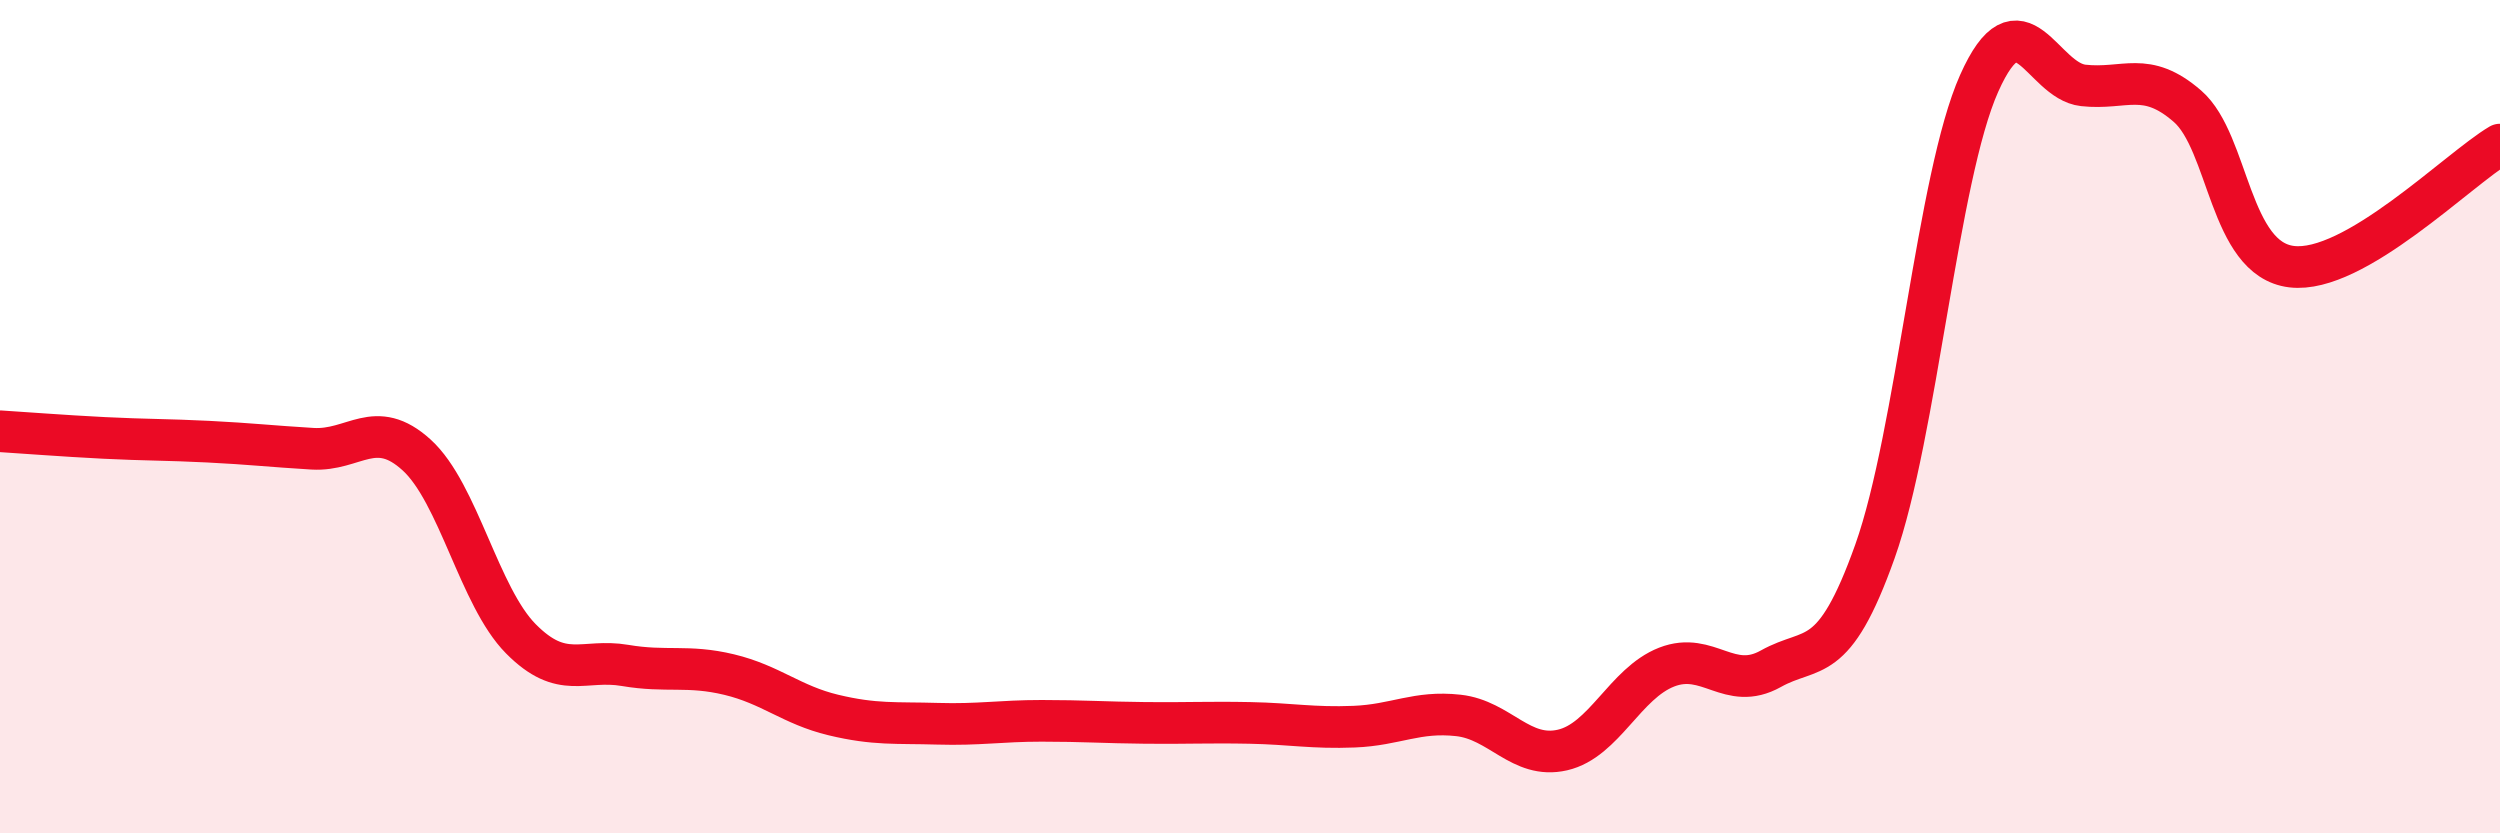 
    <svg width="60" height="20" viewBox="0 0 60 20" xmlns="http://www.w3.org/2000/svg">
      <path
        d="M 0,10.35 C 0.5,10.38 1.5,10.46 2.5,10.51 C 3.5,10.56 4,10.55 5,10.6 C 6,10.65 6.5,10.71 7.5,10.77 C 8.5,10.83 9,10.01 10,10.92 C 11,11.83 11.5,14.32 12.5,15.33 C 13.5,16.34 14,15.8 15,15.97 C 16,16.14 16.5,15.95 17.5,16.19 C 18.5,16.43 19,16.92 20,17.16 C 21,17.4 21.5,17.34 22.5,17.37 C 23.5,17.4 24,17.3 25,17.3 C 26,17.3 26.5,17.34 27.5,17.35 C 28.5,17.36 29,17.33 30,17.35 C 31,17.37 31.5,17.48 32.5,17.44 C 33.5,17.4 34,17.06 35,17.17 C 36,17.28 36.5,18.23 37.5,18 C 38.5,17.77 39,16.4 40,16.01 C 41,15.62 41.5,16.61 42.5,16.05 C 43.5,15.49 44,16.04 45,13.23 C 46,10.42 46.5,4.24 47.5,2 C 48.5,-0.24 49,1.94 50,2.05 C 51,2.16 51.5,1.68 52.5,2.55 C 53.5,3.42 53.5,6.22 55,6.4 C 56.5,6.58 59,4.06 60,3.47L60 20L0 20Z"
        fill="#EB0A25"
        opacity="0.1"
        stroke-linecap="round"
        stroke-linejoin="round"
      />
      <path
        d="M 0,10.35 C 0.5,10.38 1.5,10.46 2.5,10.51 C 3.5,10.56 4,10.55 5,10.6 C 6,10.65 6.5,10.71 7.5,10.77 C 8.5,10.83 9,10.01 10,10.92 C 11,11.83 11.5,14.32 12.5,15.33 C 13.5,16.34 14,15.8 15,15.97 C 16,16.14 16.5,15.95 17.5,16.19 C 18.5,16.43 19,16.92 20,17.16 C 21,17.4 21.5,17.34 22.5,17.37 C 23.5,17.4 24,17.3 25,17.3 C 26,17.3 26.5,17.34 27.5,17.35 C 28.5,17.36 29,17.33 30,17.35 C 31,17.37 31.5,17.48 32.5,17.44 C 33.5,17.4 34,17.06 35,17.17 C 36,17.28 36.5,18.23 37.5,18 C 38.5,17.77 39,16.4 40,16.01 C 41,15.62 41.5,16.61 42.5,16.05 C 43.5,15.49 44,16.04 45,13.23 C 46,10.42 46.5,4.24 47.5,2 C 48.5,-0.24 49,1.94 50,2.05 C 51,2.16 51.5,1.68 52.5,2.55 C 53.5,3.42 53.5,6.22 55,6.4 C 56.5,6.58 59,4.06 60,3.47"
        stroke="#EB0A25"
        stroke-width="1"
        fill="none"
        stroke-linecap="round"
        stroke-linejoin="round"
      />
    </svg>
  
